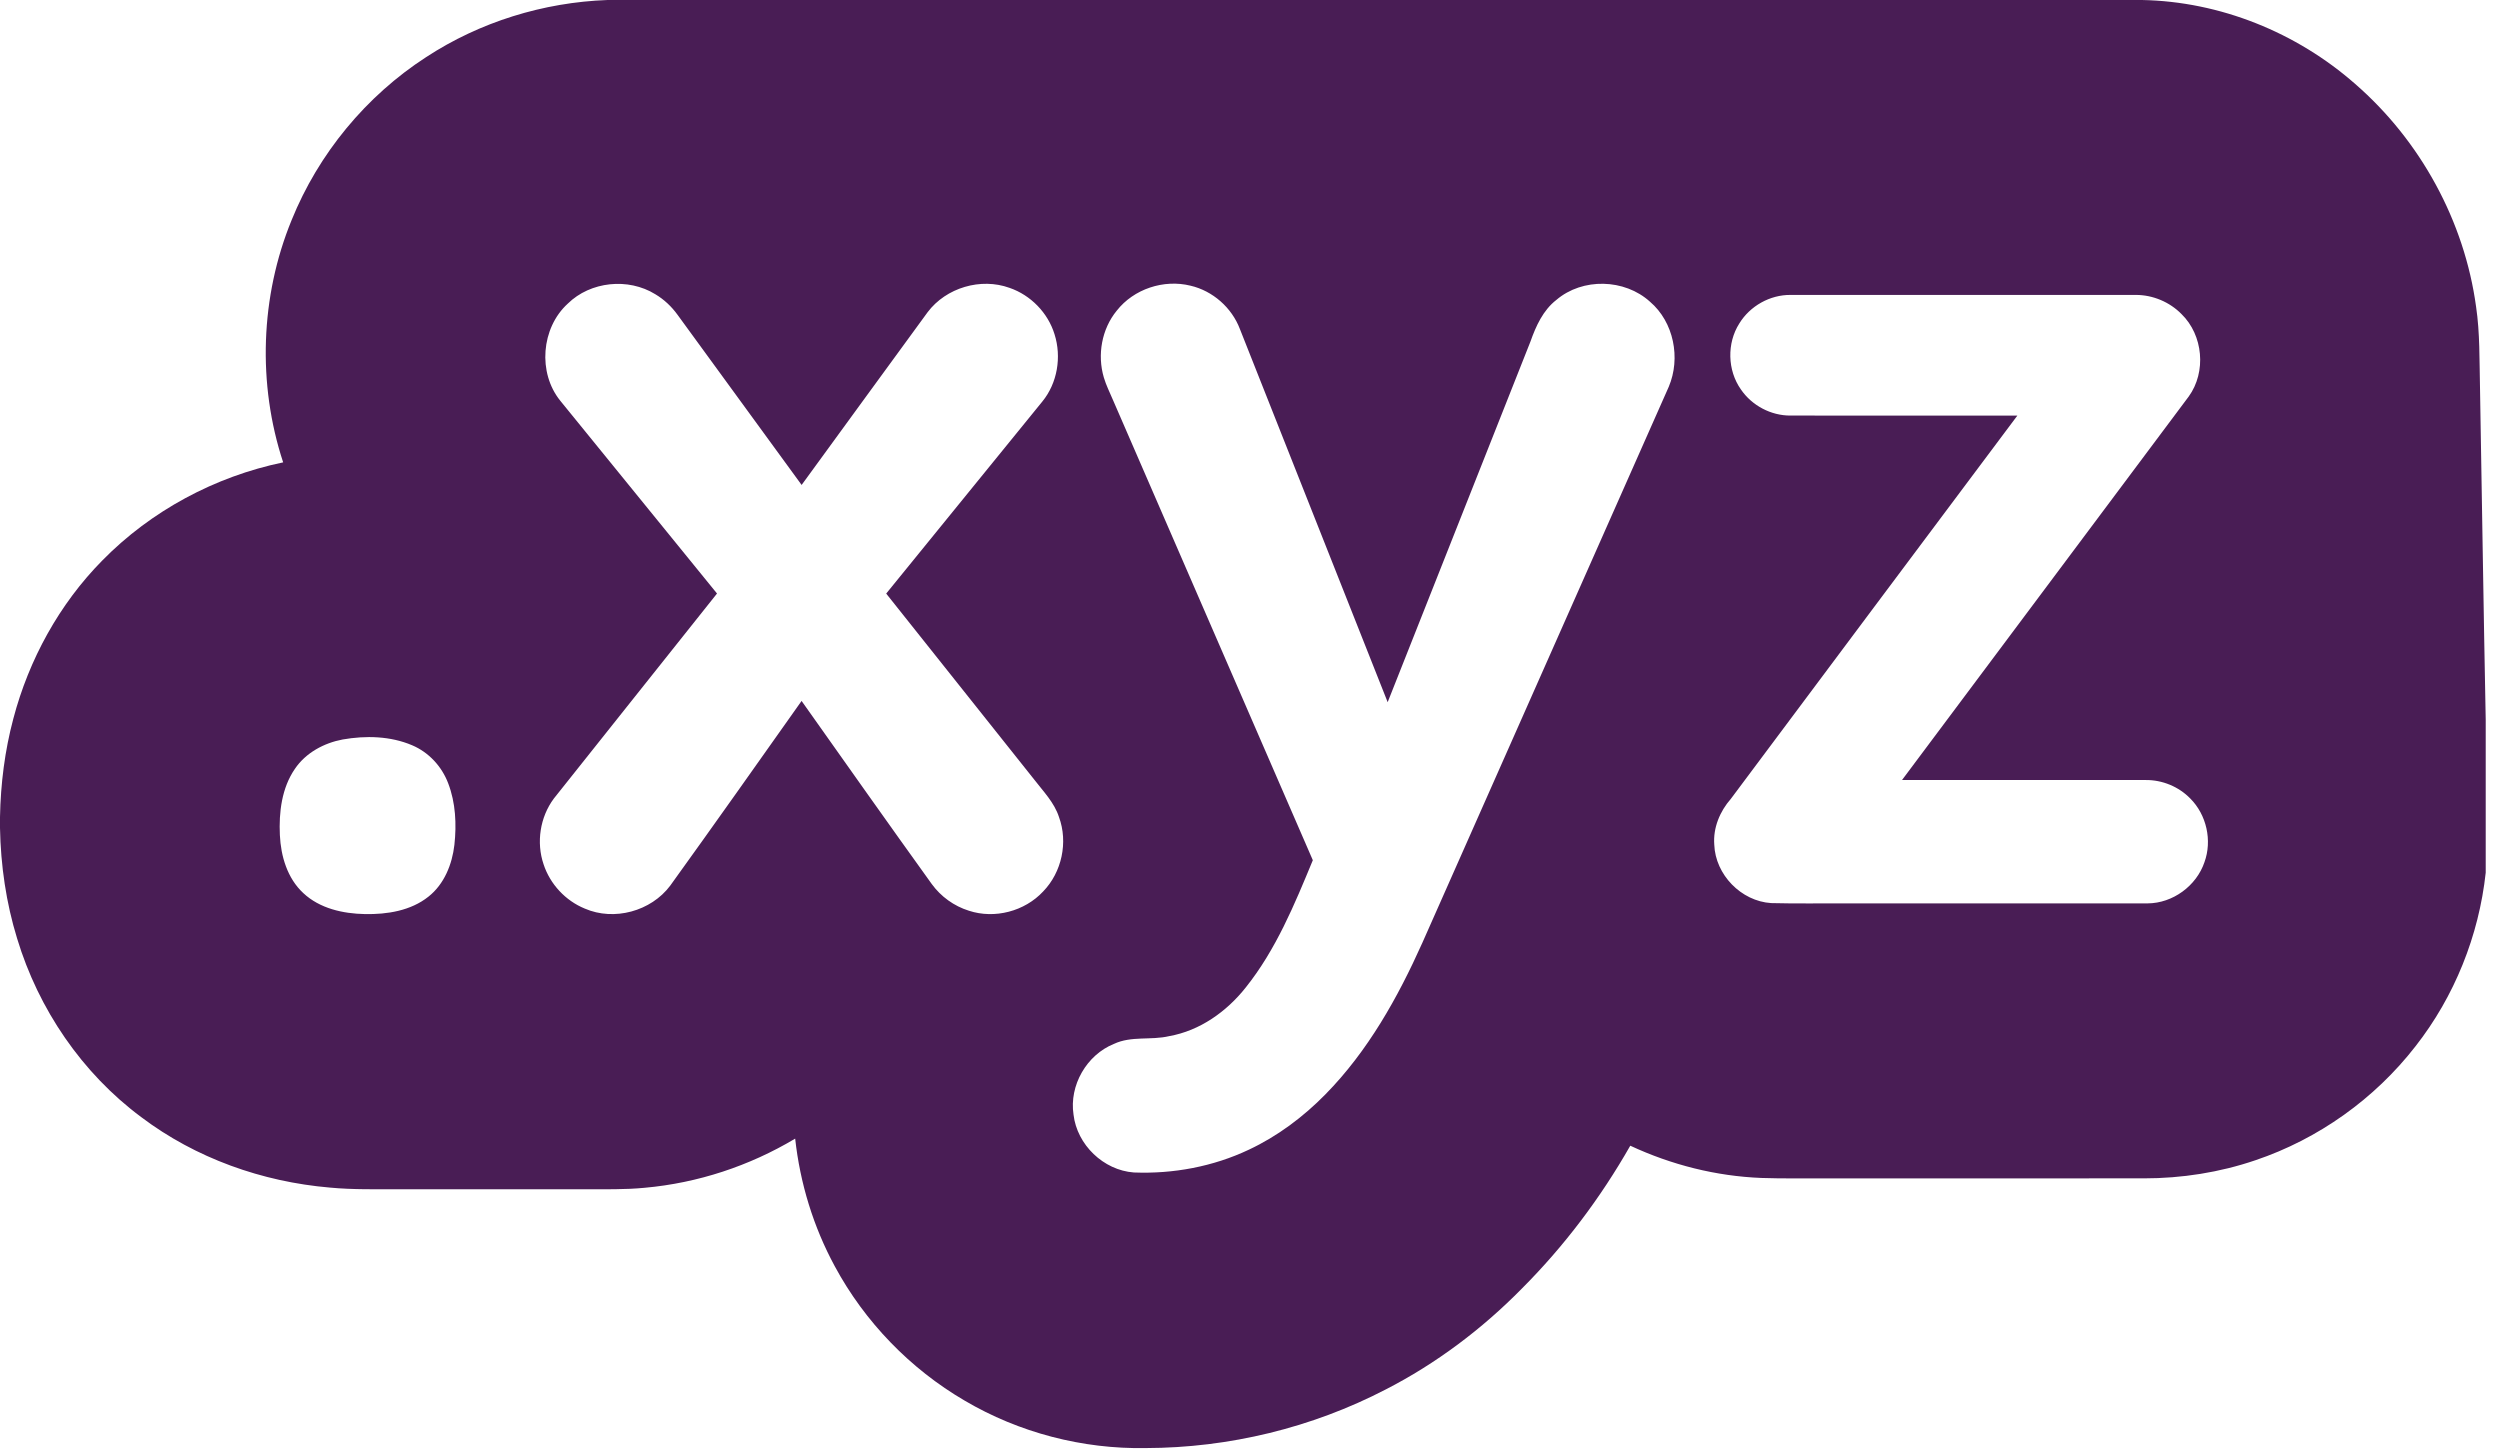 <?xml version="1.0" encoding="UTF-8" standalone="no"?>
<svg width="100%" height="100%" viewBox="0 0 112 65" version="1.1" xmlns="http://www.w3.org/2000/svg" xmlns:xlink="http://www.w3.org/1999/xlink" xml:space="preserve" xmlns:serif="http://www.serif.com/" style="fill-rule:evenodd;clip-rule:evenodd;stroke-linejoin:round;stroke-miterlimit:2;">
    <g transform="matrix(0.087,0,0,0.087,-1.56319e-13,6.39488e-14)">
        <path d="M312.82,0L1102.96,0C1143.21,0.76 1182.64,16.71 1212.8,43.24C1246.37,72.41 1269.06,113.89 1275.05,158C1277.05,171.59 1276.72,185.35 1277.05,199.04C1278.06,256.24 1278.87,313.43 1280,370.62L1280,449.36C1276.5,481.76 1263.94,513.15 1243.81,538.82C1222.83,565.84 1193.81,586.54 1161.38,597.47C1142.94,603.75 1123.45,606.79 1103.98,606.79C1049.64,606.81 995.3,606.79 940.96,606.8C929.66,606.73 918.35,606.98 907.05,606.58C883.71,605.67 860.65,599.83 839.5,589.97C824.22,616.81 805.49,641.7 783.65,663.56C763.19,684.37 739.57,702.15 713.59,715.48C675.59,735.21 632.82,745.59 590.01,745.67C557.46,746.26 524.79,737.77 496.73,721.23C468.68,704.85 445.27,680.65 429.86,652.05C418.85,631.75 411.98,609.27 409.47,586.32C385.95,600.4 359.27,609.2 331.96,611.64C321.65,612.65 311.29,612.36 300.96,612.4L205.94,612.4C193.92,612.36 181.88,612.68 169.89,611.54C135.03,608.57 100.75,596.41 72.74,575.26C42.2,552.58 19.81,519.62 8.82,483.29C3.14,464.88 0.37,445.63 0,426.38L0,420.67C0.34,403.61 2.46,386.56 6.87,370.06C14.88,339.65 30.5,311.12 52.62,288.68C77.74,263.05 110.7,245.37 145.81,238.09C132.52,197.71 134.04,152.67 150.17,113.33C163.98,79.17 188.5,49.44 219.43,29.42C247.1,11.3 279.8,1.21 312.82,0M292.36,156.37C278.66,168.88 276.82,191.99 288.55,206.41C315.42,239.5 342.31,272.57 369.22,305.63C341.28,340.87 313.13,375.95 285.2,411.2C278.08,420.76 276.08,433.82 279.92,445.09C283.26,455.28 291.2,463.81 301.13,467.87C316.26,474.44 335.24,469.24 345.11,456.08C367.87,424.51 390.29,392.7 412.77,360.94C435.05,392.4 457.27,423.91 479.79,455.21C484.48,461.68 491.28,466.59 498.92,468.97C512.2,473.35 527.67,469.27 537.17,459.05C546.79,449.14 550.08,433.71 545.32,420.74C542.9,413.26 537.28,407.57 532.6,401.48C507.18,369.54 481.75,337.61 456.34,305.66C483.15,272.7 509.95,239.74 536.74,206.77C544.53,197.25 546.72,183.79 543.03,172.14C539.65,161.11 530.77,151.97 519.85,148.23C505.02,142.86 487.19,148.14 477.69,160.74C456,190.36 434.44,220.07 412.79,249.72C391.48,220.53 370.2,191.32 348.91,162.12C345.84,157.86 341.95,154.19 337.44,151.51C323.53,142.91 304.06,144.86 292.36,156.37M575.05,159.99C567.31,169.43 564.96,182.74 568.41,194.38C569.59,198.4 571.5,202.14 573.12,205.99C607.41,284.99 641.74,363.97 676.03,442.96C666.6,465.77 657.03,489.05 641.49,508.49C631.65,520.93 617.86,530.75 602.05,533.55C592.67,535.78 582.56,533.33 573.61,537.55C559.55,543.21 550.52,558.93 552.8,573.94C554.6,589.51 568.22,602.6 583.86,603.76C604.14,604.56 624.72,600.73 643.1,592.02C657.86,585.09 671.1,575.16 682.5,563.55C704.37,541.31 719.8,513.71 732.45,485.44C774.74,390.01 817.03,294.59 859.32,199.16C865.55,184.45 861.95,165.84 849.64,155.36C836.58,143.5 814.9,142.93 801.44,154.44C794.57,159.78 790.93,167.89 788.1,175.87C763.59,237.77 739.1,299.68 714.57,361.58C689.19,297.54 663.85,233.48 638.48,169.44C634.31,158.43 624.51,149.78 613.04,147.11C599.28,143.7 583.82,148.8 575.05,159.99M895.63,166.59C889.18,176.75 889.51,190.69 896.46,200.53C902.1,208.83 911.96,214.06 922.02,213.99C960.95,214.02 999.89,213.98 1038.82,214.01C989.61,279.77 940.41,345.54 891.28,411.37C885.63,417.81 882.1,426.28 882.75,434.94C883.31,450.41 896.58,464.05 912.02,465.04C925.65,465.41 939.3,465.1 952.94,465.2C1003.94,465.19 1054.95,465.22 1105.95,465.19C1118.85,465.11 1131.02,456.19 1135.16,444C1139.23,432.83 1136.26,419.55 1127.84,411.16C1121.91,405.08 1113.46,401.59 1104.96,401.67C1063.12,401.66 1021.27,401.67 979.43,401.67C1028.63,335.82 1077.9,270.02 1127.08,204.16C1136.23,191.5 1134.52,172.55 1123.31,161.69C1117.22,155.51 1108.63,151.89 1099.95,151.87C1040.65,151.86 981.35,151.86 922.05,151.87C911.47,151.76 901.13,157.57 895.63,166.59M176.45,380.79C166.81,382.61 157.47,387.64 151.88,395.88C145.05,405.78 143.57,418.3 144.12,430.04C144.62,440.9 147.97,452.29 156.17,459.88C164.64,467.84 176.66,470.5 187.97,470.7C199.35,470.9 211.51,469.01 220.64,461.71C228.76,455.3 232.84,445.08 233.99,435.04C235.15,424.44 234.64,413.39 230.79,403.35C227.52,394.71 220.8,387.39 212.25,383.78C201.03,378.99 188.32,378.71 176.45,380.79Z" style="fill:rgb(73,29,85);fill-rule:nonzero;"/>
    </g>
</svg>
